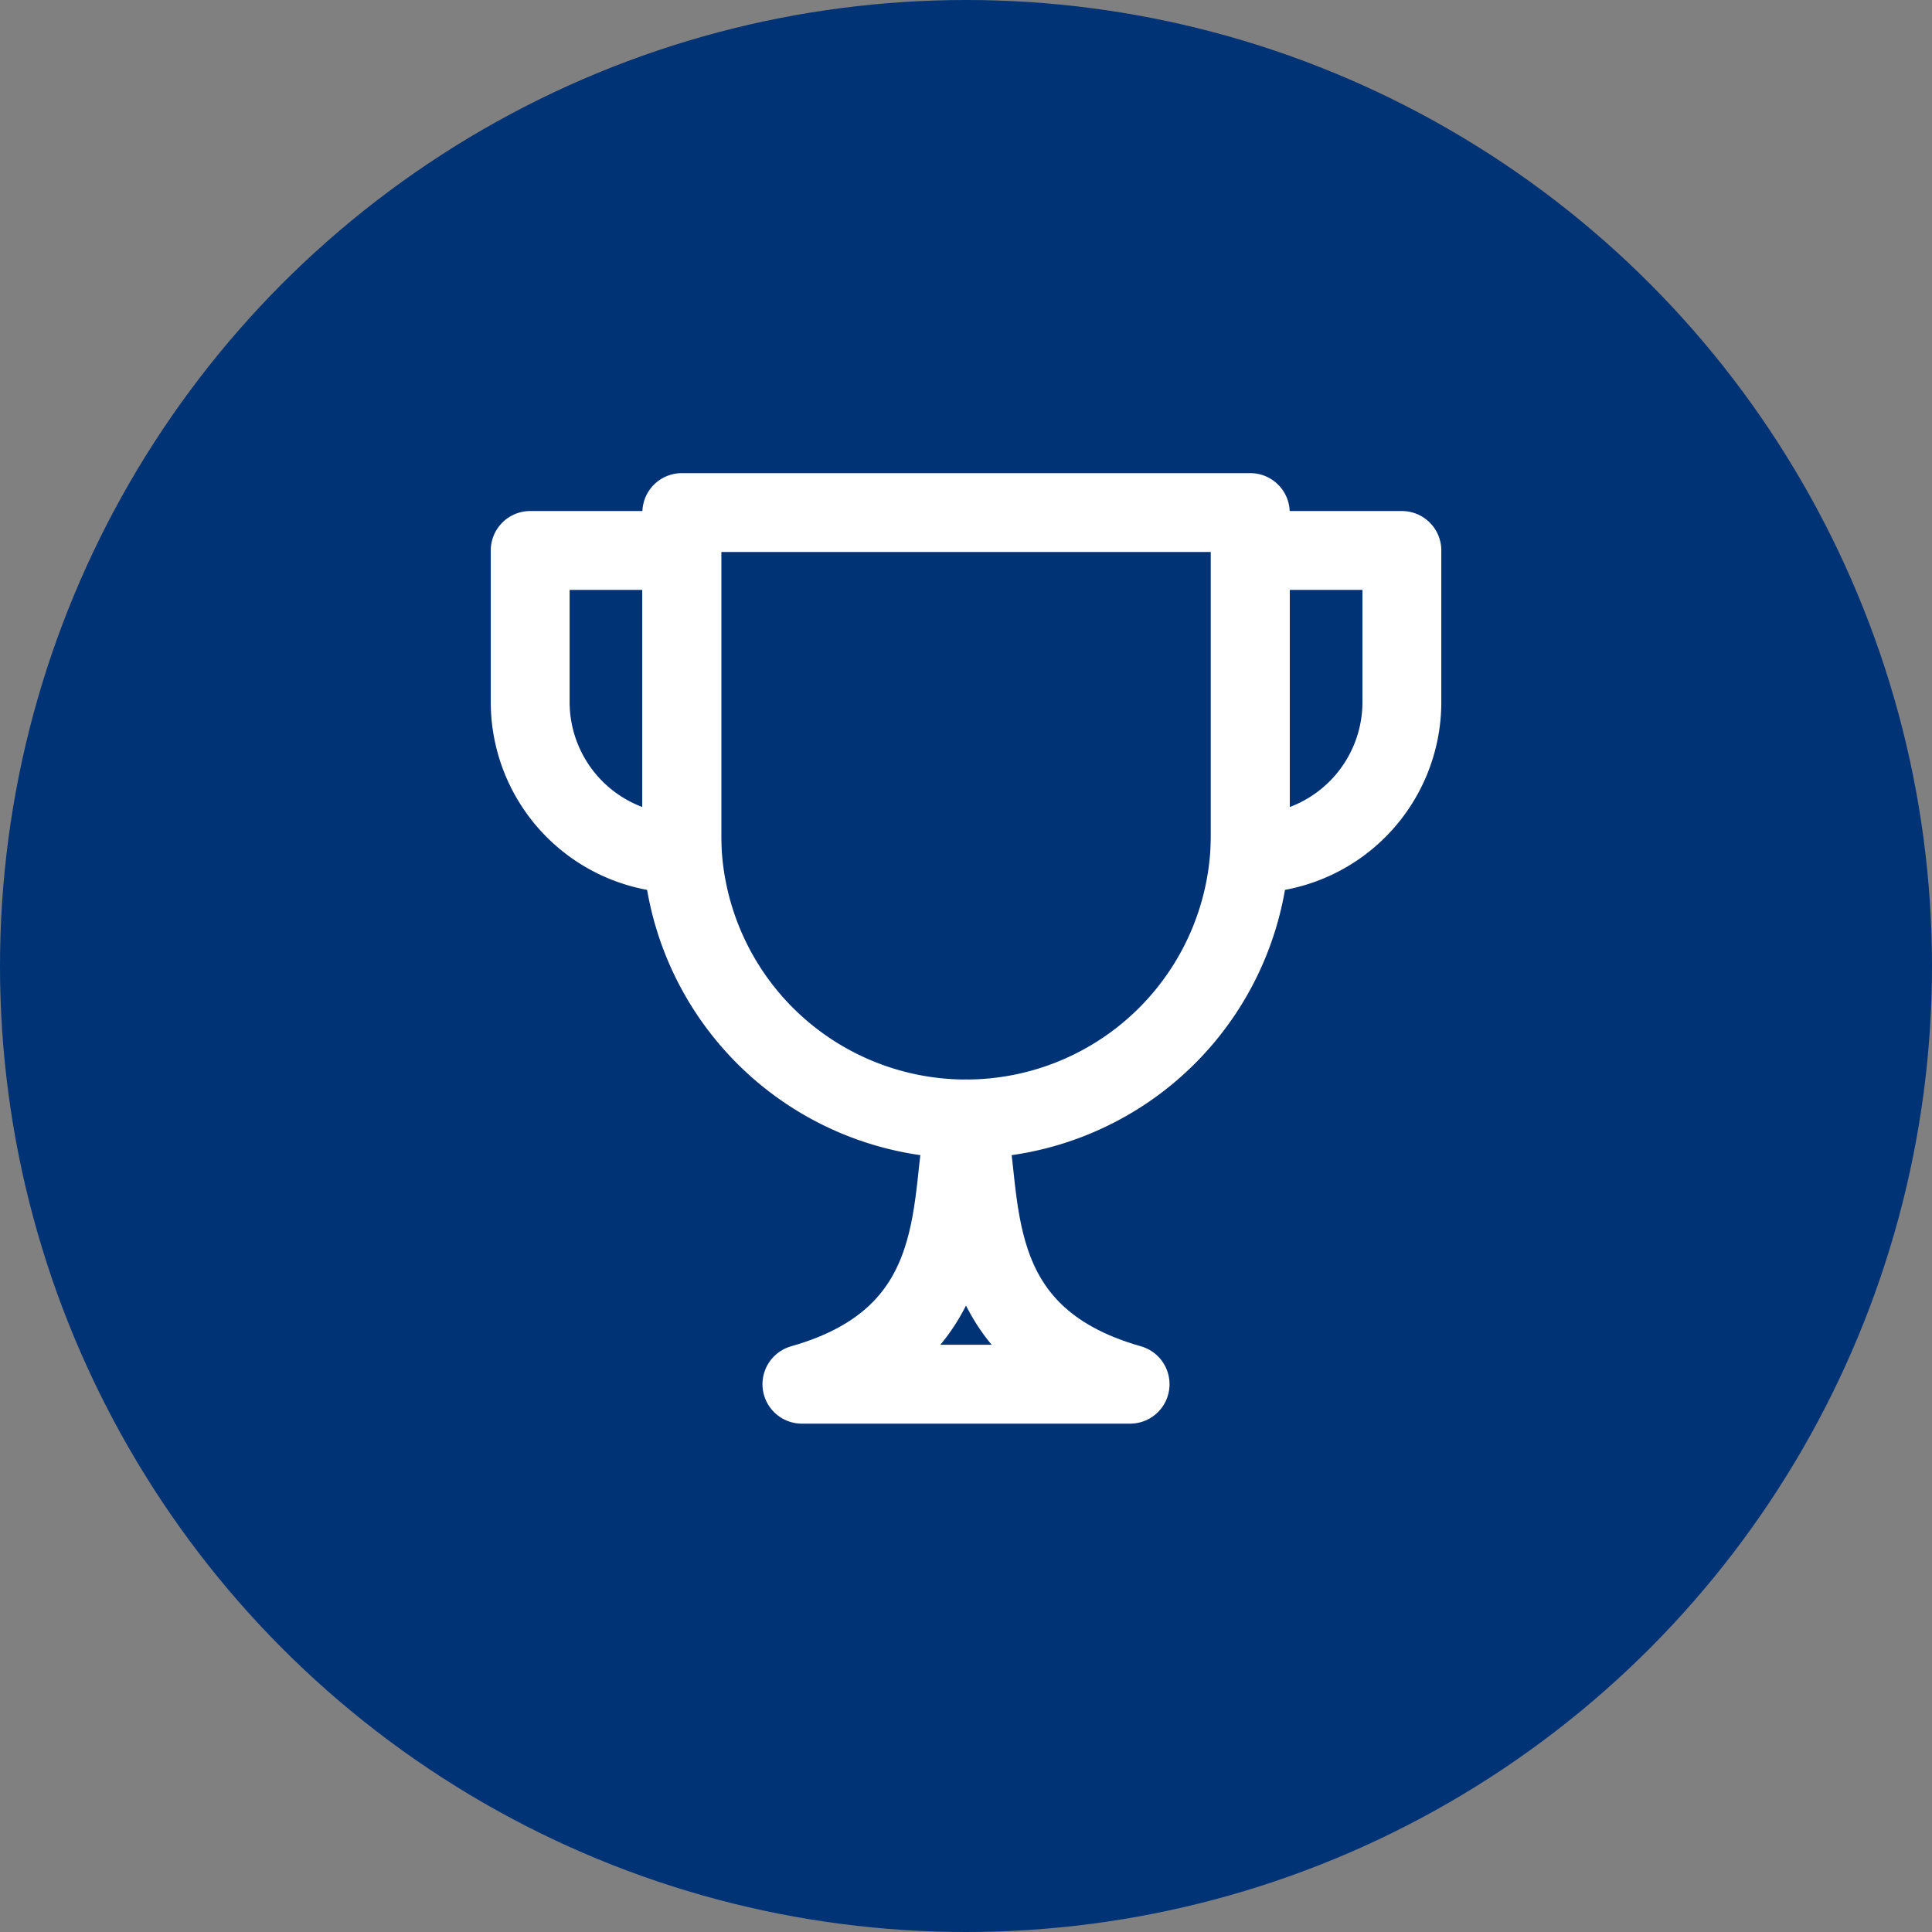 <svg xmlns="http://www.w3.org/2000/svg" viewBox="0 0 49 49" width="48" height="48">
    <rect x="0" y="0" width="49" height="49" fill="#808080" stroke="none"/>
    <circle cx="24.5" cy="24.5" r="24.5" fill="#003375"/>
    <g transform="translate(-1163.053 -1163.5)">
        <path fill="none" stroke-linecap="round" stroke-linejoin="round" stroke-width="2" d="M1187.709,1191.879h0a7.209,7.209,0,0,1-7.209-7.209v-8.17h14.418v8.17A7.209,7.209,0,0,1,1187.709,1191.879Z" transform="translate(-.155)" stroke="#fff"/>
        <path fill="none" stroke-linecap="round" stroke-linejoin="round" stroke-width="2" d="M1187.832,1192.5c-.481,1.922.222,5.486-4.162,6.728h8.324C1187.61,1197.986,1188.313,1194.422,1187.832,1192.5Z" transform="translate(-.279 -.621)" stroke="#fff"/>
        <path fill="none" stroke-linecap="round" stroke-linejoin="round" stroke-width="2" d="M1195.5,1185.189h0V1177.5h3.845v3.845A3.845,3.845,0,0,1,1195.5,1185.189Z" transform="translate(-.737 -.039)" stroke="#fff"/>
        <path fill="none" stroke-linecap="round" stroke-linejoin="round" stroke-width="2" d="M1180.345,1185.189h0V1177.5H1176.5v3.845A3.845,3.845,0,0,0,1180.345,1185.189Z" transform="translate(0 -.039)" stroke="#fff"/>
    </g>
</svg>
